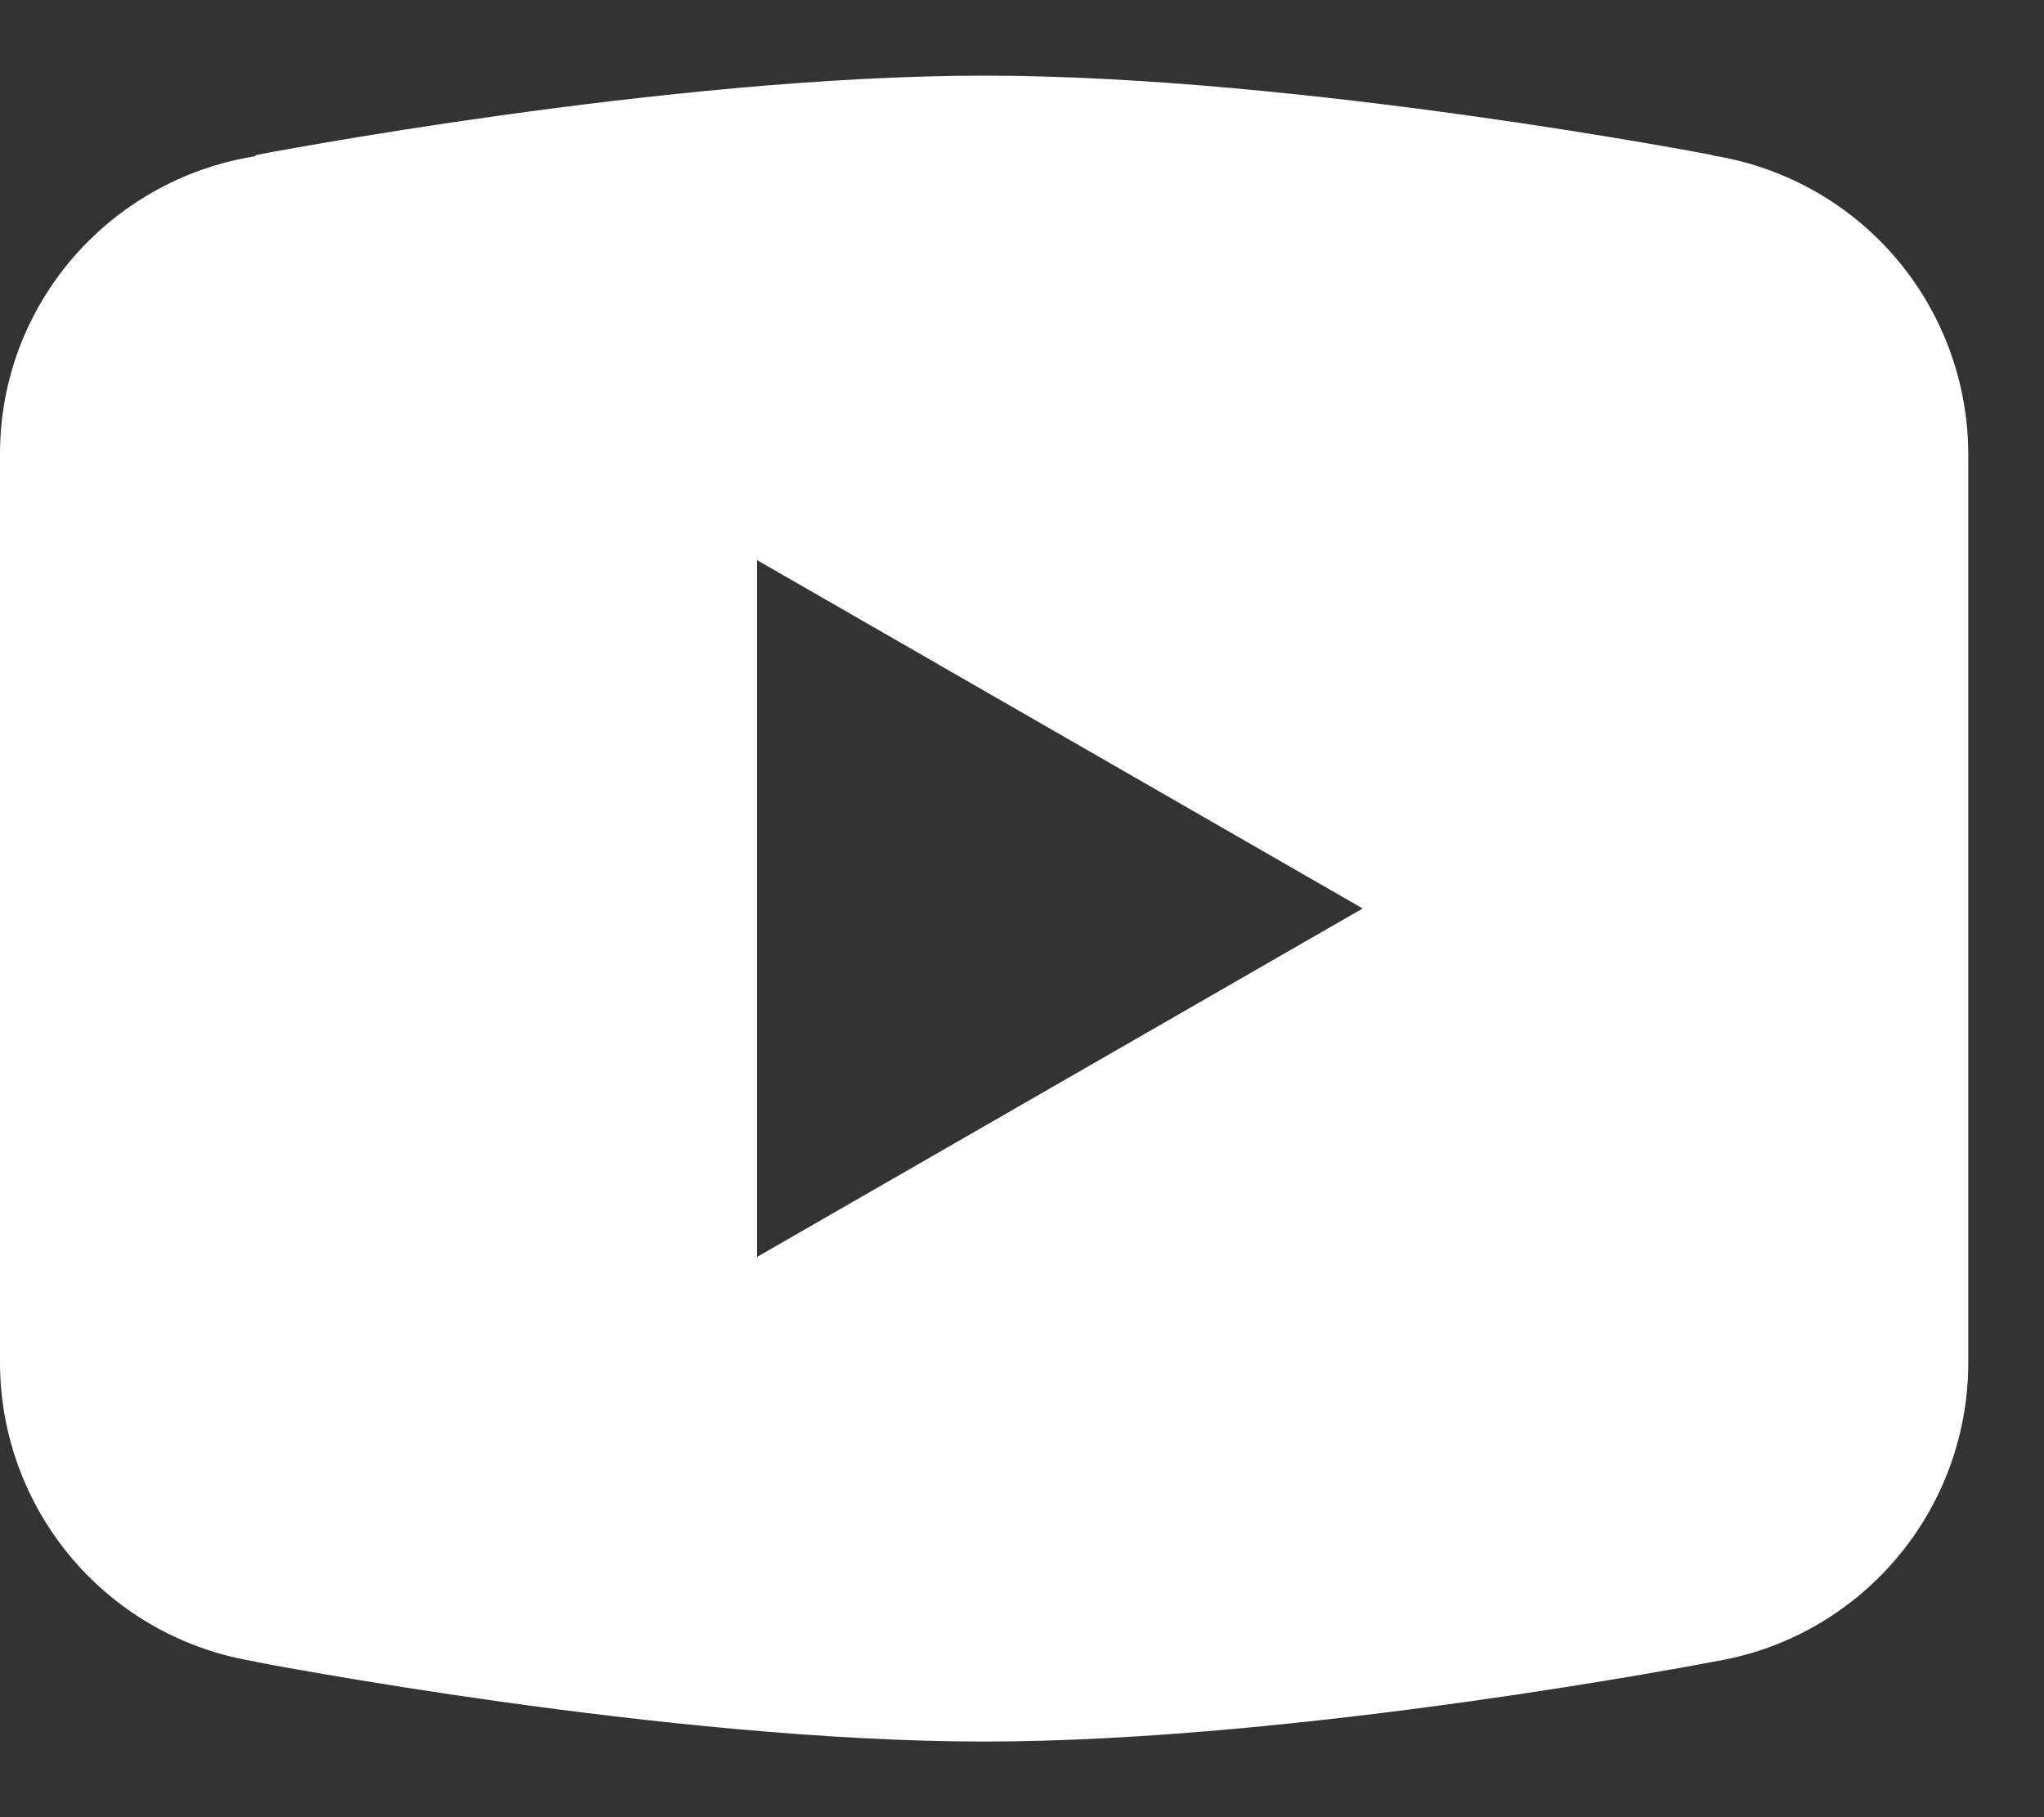 <svg width="18" height="16" viewBox="0 0 18 16" fill="none" xmlns="http://www.w3.org/2000/svg">
<rect x="0" y="0" width="18" height="16" fill="#333333" stroke="none"/>
<path d="M8.667 0.666C5.876 0.666 2.254 1.365 2.254 1.365L2.245 1.376C0.974 1.579 0 2.671 0 3.999V7.999V8.001V11.999V12.001C0.001 12.635 0.229 13.248 0.641 13.73C1.054 14.212 1.625 14.531 2.251 14.63L2.254 14.633C2.254 14.633 5.876 15.334 8.667 15.334C11.457 15.334 15.079 14.633 15.079 14.633L15.081 14.632C15.708 14.534 16.279 14.214 16.692 13.732C17.105 13.25 17.333 12.636 17.333 12.001V11.999V8.001V7.999V3.999C17.332 3.365 17.105 2.751 16.693 2.269C16.28 1.787 15.709 1.468 15.082 1.369L15.079 1.365C15.079 1.365 11.457 0.666 8.667 0.666ZM6.667 4.932L12 7.999L6.667 11.067V4.932Z" fill="white"/>
</svg>
